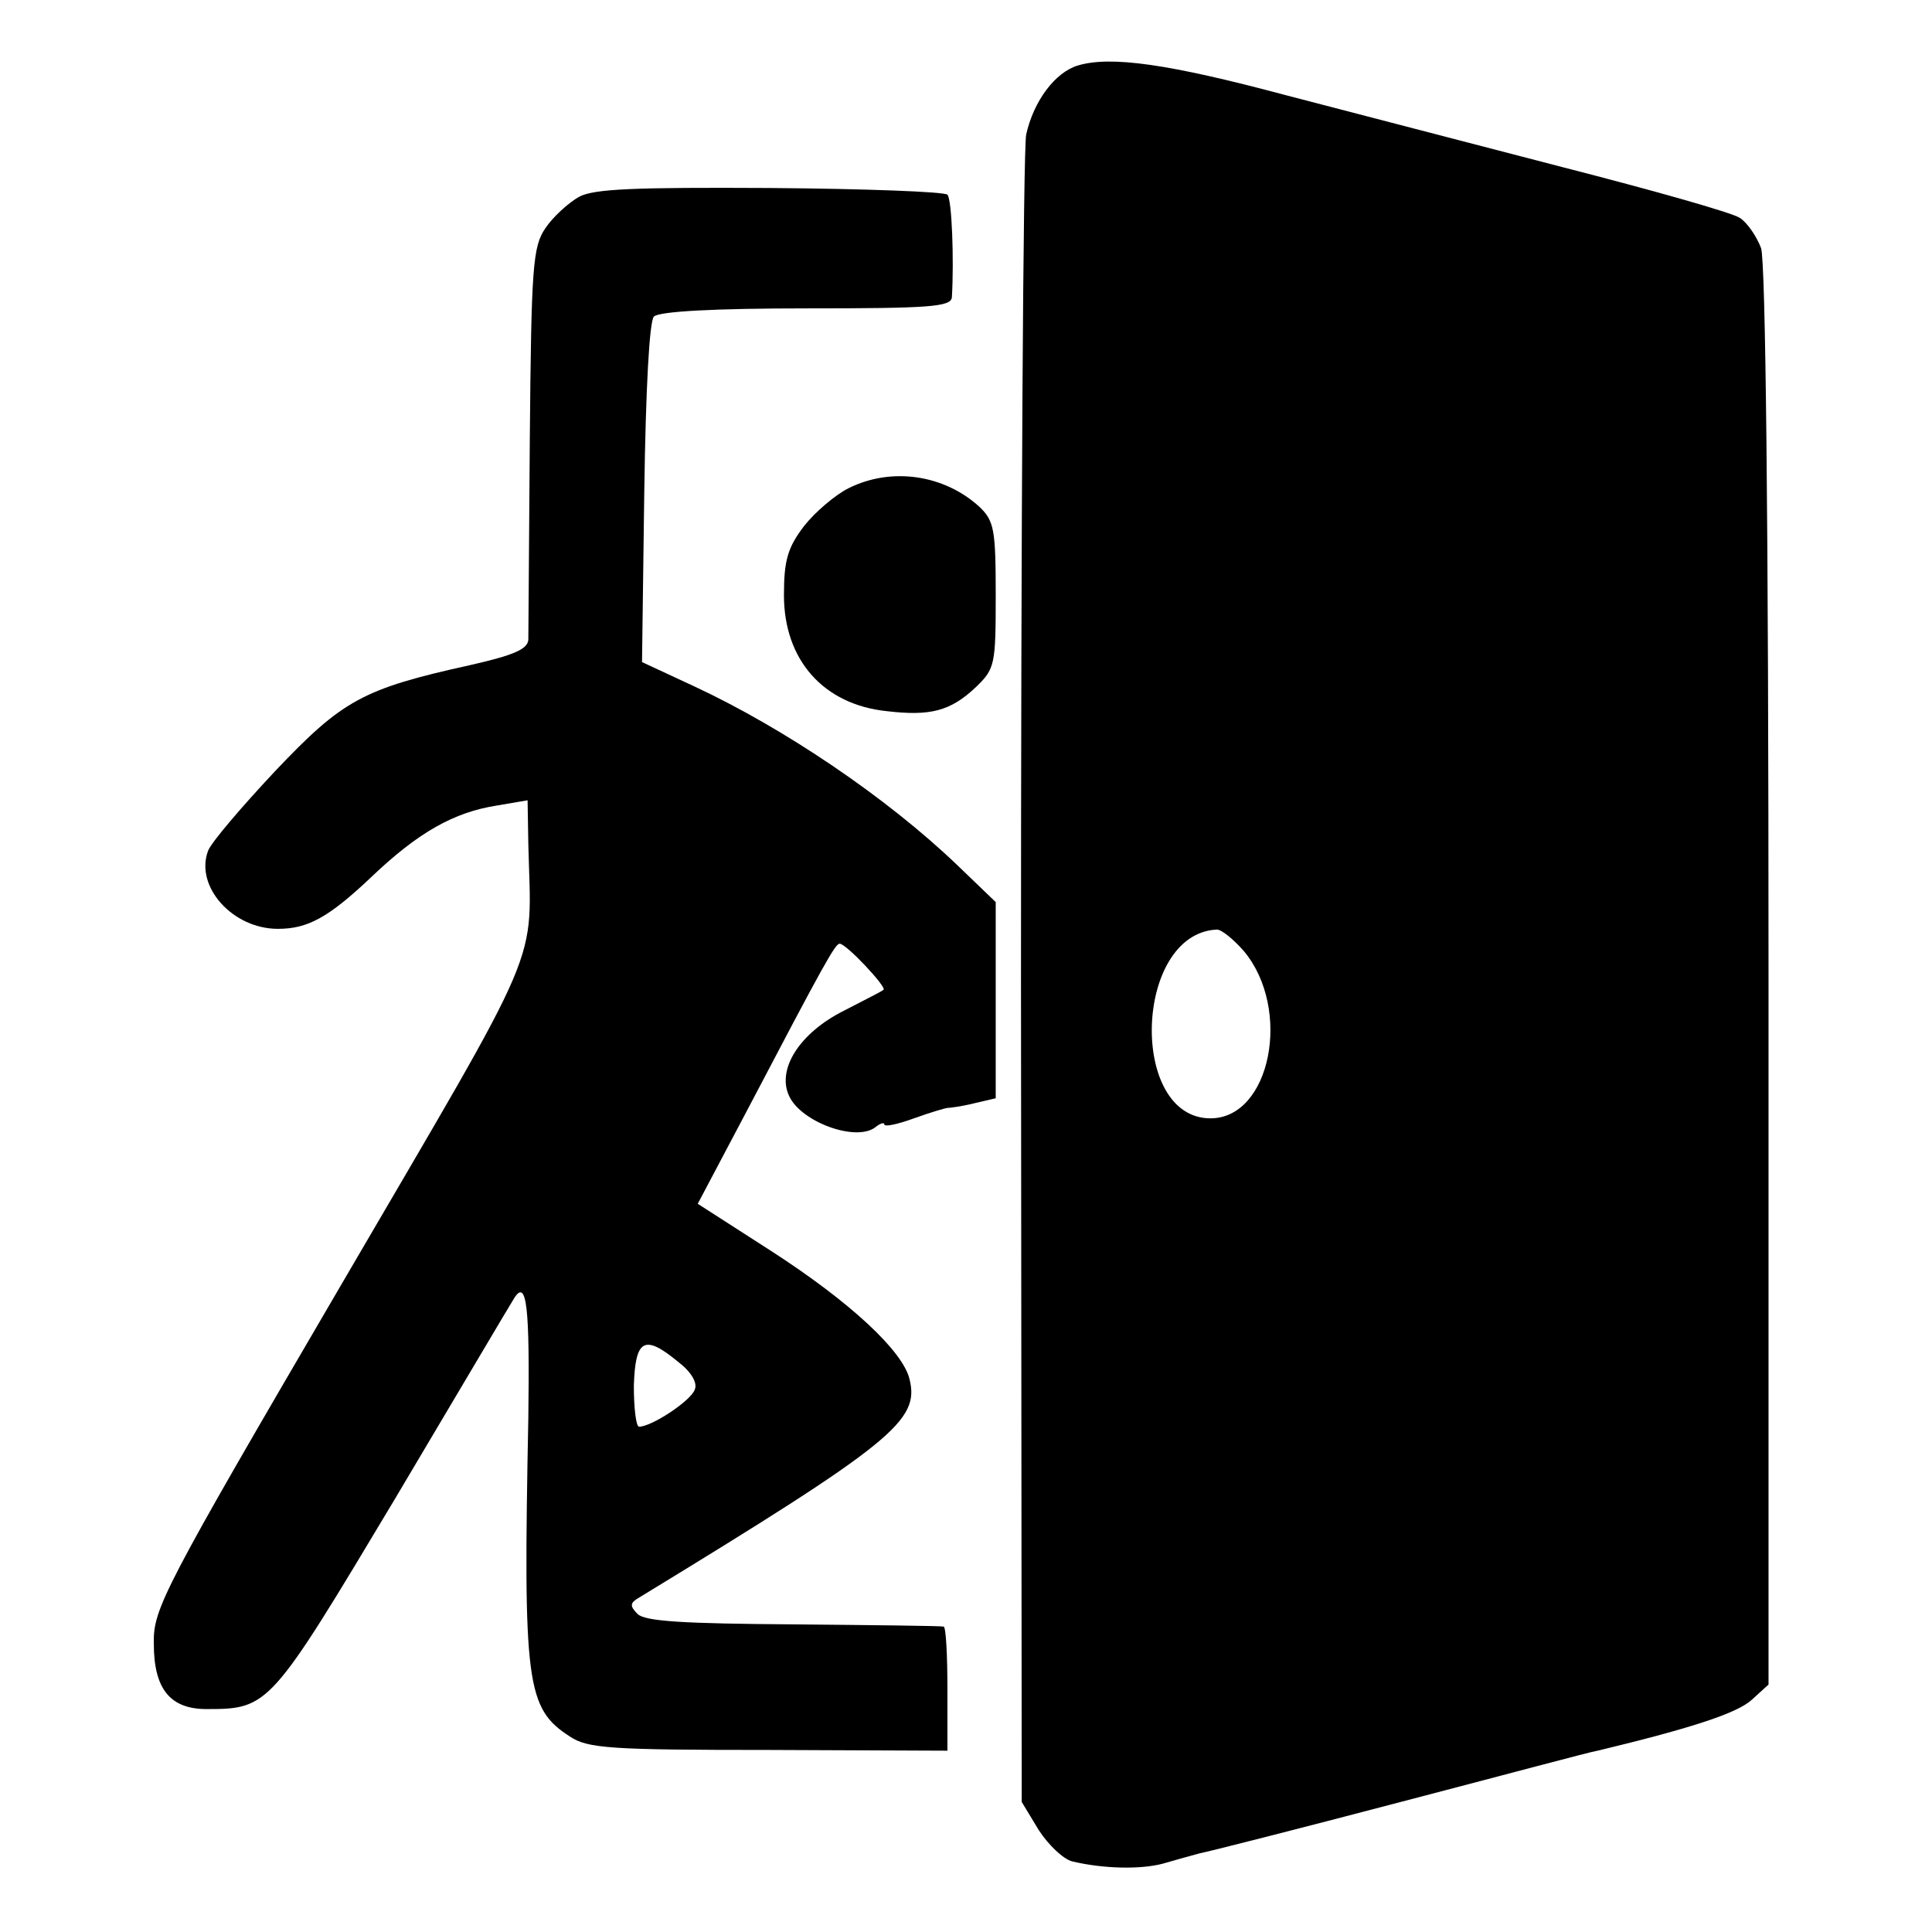 <?xml version="1.0" standalone="no"?>
<!DOCTYPE svg PUBLIC "-//W3C//DTD SVG 20010904//EN"
 "http://www.w3.org/TR/2001/REC-SVG-20010904/DTD/svg10.dtd">
<svg version="1.0" xmlns="http://www.w3.org/2000/svg"
 width="260pt" height="260pt" viewBox="0 0 260 260"
 preserveAspectRatio="xMidYMid meet">
<g transform="translate(0,260) scale(0.1,-0.1)"
fill="#000000" stroke="none">
<path d="M1451 2512 c-31 -9 -60 -48 -70 -93 -4 -19 -7 -531 -7 -1139 l1
-1105 23 -38 c13 -20 33 -39 45 -42 42 -10 92 -11 122 -3 17 5 39 11 50 14 11
2 133 33 270 69 138 36 257 68 265 69 129 31 189 51 208 69 l22 20 0 952 c0
620 -4 962 -10 981 -6 16 -19 35 -29 41 -11 7 -117 37 -238 68 -120 31 -288
75 -373 97 -157 42 -235 53 -279 40z m223 -1192 c65 -78 36 -225 -45 -225
-110 0 -103 248 8 254 6 1 23 -13 37 -29z"/>
<path d="M779 2335 c-14 -8 -35 -27 -45 -42 -17 -25 -19 -51 -21 -283 -1 -140
-2 -262 -2 -271 -1 -13 -21 -21 -78 -34 -145 -32 -172 -47 -263 -143 -45 -48
-86 -96 -90 -107 -18 -48 33 -105 94 -105 40 0 68 15 126 70 63 60 111 87 169
96 l41 7 1 -59 c4 -169 25 -119 -253 -595 -239 -409 -252 -434 -251 -481 0
-61 22 -88 71 -88 84 0 86 3 253 282 85 143 157 265 161 271 17 27 21 -13 19
-161 -7 -358 -3 -391 56 -429 24 -16 55 -18 268 -18 l240 -1 0 83 c0 46 -2 83
-5 84 -3 1 -94 2 -202 3 -148 1 -200 4 -210 14 -11 11 -10 15 2 22 341 208
378 238 364 294 -9 38 -80 104 -187 173 l-98 63 65 123 c106 202 120 227 126
227 9 0 64 -59 59 -62 -2 -2 -26 -14 -53 -28 -60 -30 -91 -79 -74 -115 16 -35
90 -62 116 -42 6 5 12 7 12 4 0 -4 18 0 40 8 22 8 43 14 45 14 3 0 19 2 35 6
l30 7 0 132 0 132 -52 50 c-95 91 -233 184 -353 240 l-71 33 3 227 c2 143 7
232 13 238 7 7 82 11 205 11 166 0 195 2 196 15 3 50 0 132 -6 138 -4 4 -111
8 -238 9 -183 1 -238 -1 -258 -12z m134 -1568 c17 -13 26 -28 22 -37 -5 -15
-58 -50 -75 -50 -4 0 -7 25 -7 55 2 63 14 70 60 32z"/>
<path d="M1142 1943 c-18 -9 -45 -32 -60 -51 -22 -29 -27 -46 -27 -93 0 -87
53 -147 138 -156 59 -7 86 0 120 32 26 25 27 30 27 124 0 88 -2 100 -22 119
-47 43 -118 54 -176 25z"/>
</g>
</svg>
